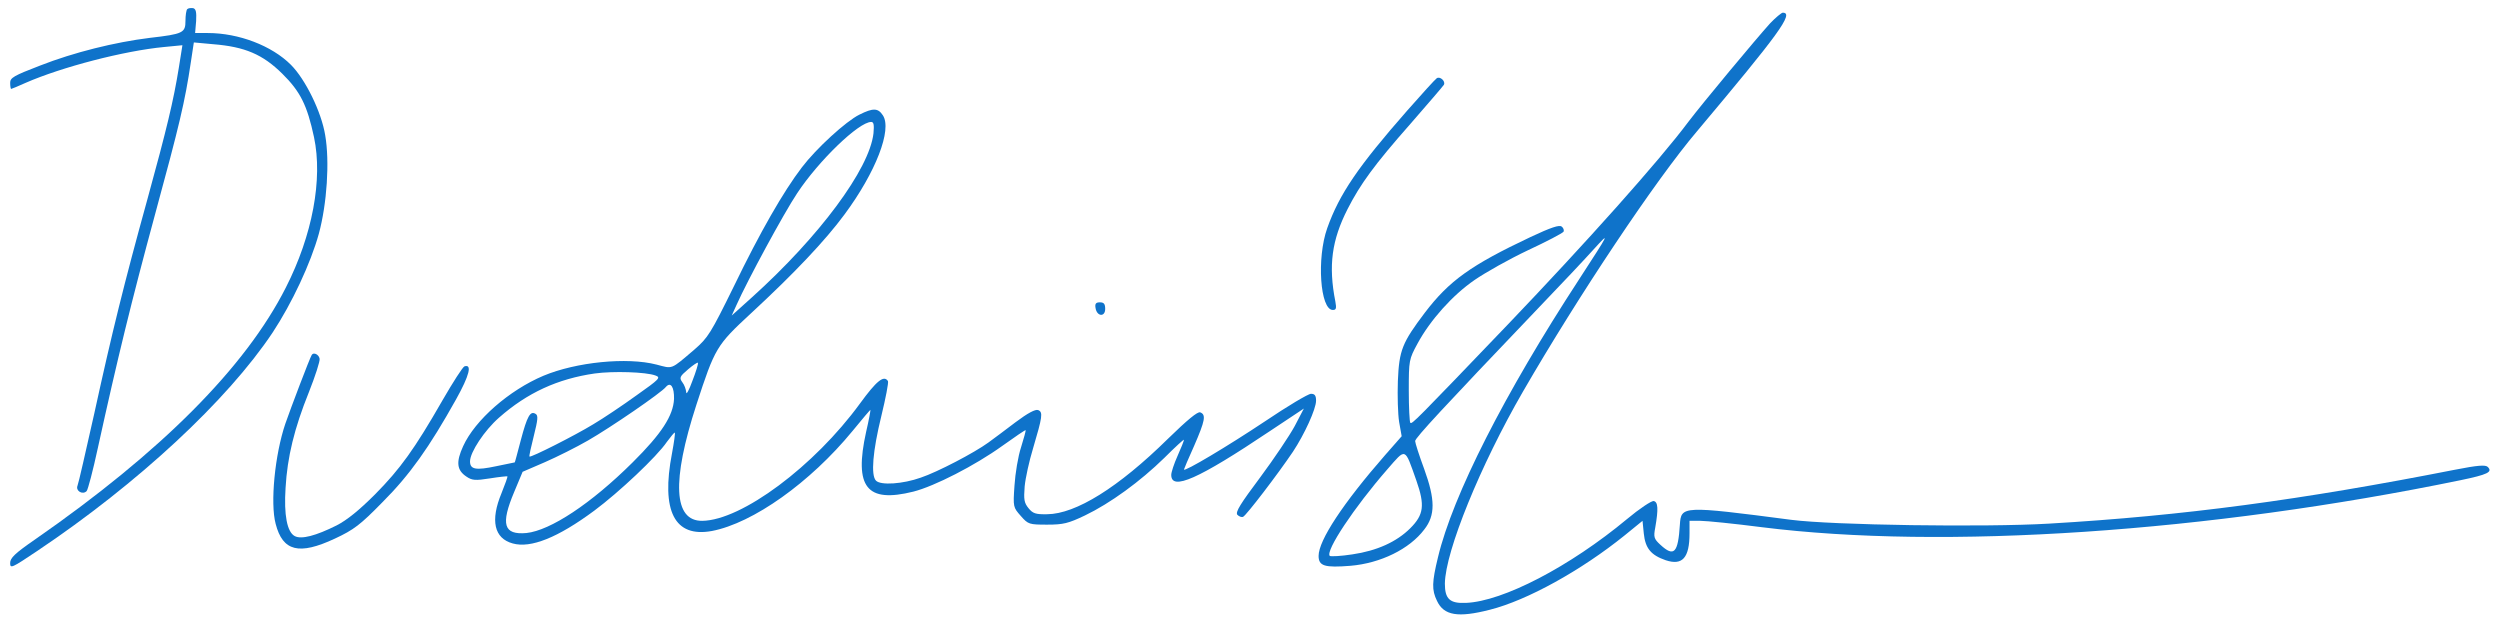 <?xml version="1.0" standalone="no"?>
<!DOCTYPE svg PUBLIC "-//W3C//DTD SVG 20010904//EN"
 "http://www.w3.org/TR/2001/REC-SVG-20010904/DTD/svg10.dtd">
<svg version="1.0" xmlns="http://www.w3.org/2000/svg"
 width="984pt" height="245pt" viewBox="0 0 984 245"
 preserveAspectRatio="xMidYMid meet">

<g transform="translate(0,245) scale(0.1,-0.1)"
fill="#0f73ca" stroke="none">
<path d="M737 2414 c-4 -4 -7 -25 -7 -46 0 -47 -9 -52 -140 -67 -138 -17 -299
-57 -432 -109 -104 -40 -118 -48 -118 -68 0 -13 2 -24 4 -24 2 0 28 11 57 24
142 62 387 126 545 141 l72 7 -14 -88 c-21 -130 -47 -239 -124 -519 -92 -333
-139 -523 -209 -843 -33 -147 -62 -275 -66 -284 -8 -20 20 -37 36 -21 5 5 25
81 44 169 78 355 132 576 225 919 97 356 118 445 141 599 l12 79 76 -7 c125
-10 195 -40 272 -116 71 -70 98 -124 125 -250 35 -165 -6 -386 -111 -592 -159
-314 -491 -647 -988 -992 -78 -54 -97 -72 -97 -92 0 -23 6 -20 106 47 397 266
749 593 927 860 76 115 150 273 182 389 32 118 43 284 25 388 -15 92 -78 220
-135 277 -75 75 -205 125 -327 125 l-50 0 4 47 c2 37 -1 48 -12 51 -9 1 -19 0
-23 -4z"/>
<path d="M6967 2358 c-57 -63 -265 -313 -322 -388 -115 -154 -404 -477 -708
-795 -368 -384 -380 -396 -386 -389 -3 3 -6 60 -6 127 0 119 1 123 34 184 50
93 139 192 225 251 42 29 136 82 210 117 73 34 136 67 140 73 3 5 0 15 -7 20
-9 8 -42 -3 -123 -41 -235 -111 -320 -172 -416 -298 -89 -118 -101 -147 -106
-269 -2 -58 0 -130 5 -161 l10 -56 -65 -74 c-166 -190 -262 -336 -262 -397 0
-40 24 -47 125 -39 119 10 233 66 291 143 44 56 43 118 0 237 -20 54 -36 104
-36 111 0 12 111 132 475 513 94 98 197 207 229 243 64 70 63 68 -59 -120
-293 -449 -497 -850 -555 -1093 -24 -99 -25 -129 -4 -172 27 -58 83 -67 208
-35 147 37 360 155 531 293 l70 57 5 -50 c6 -58 28 -85 86 -105 66 -22 94 9
94 106 l0 49 43 0 c23 0 132 -11 241 -25 716 -90 1757 -20 2751 185 106 22
127 32 107 52 -9 9 -38 7 -130 -11 -606 -119 -1067 -181 -1597 -212 -254 -15
-853 -6 -1015 15 -429 56 -433 55 -438 -19 -7 -112 -23 -129 -77 -79 -25 23
-27 30 -20 67 13 75 11 101 -6 105 -9 1 -56 -30 -105 -71 -225 -187 -488 -324
-634 -330 -64 -3 -83 16 -83 76 2 128 140 466 307 755 218 377 522 833 686
1026 321 382 383 466 337 466 -5 0 -28 -19 -50 -42z m-1392 -1800 c34 -97 29
-134 -24 -187 -54 -54 -132 -89 -228 -103 -45 -7 -85 -9 -89 -6 -18 19 96 191
226 340 75 86 68 89 115 -44z"/>
<path d="M5655 2142 c-6 -4 -58 -61 -116 -127 -193 -220 -267 -328 -315 -463
-42 -118 -28 -322 22 -322 13 0 15 6 10 33 -28 142 -14 242 48 364 50 98 105
174 247 335 69 79 128 148 132 154 8 14 -15 35 -28 26z"/>
<path d="M3383 1999 c-53 -26 -170 -133 -227 -208 -72 -94 -165 -256 -267
-467 -92 -187 -102 -203 -156 -250 -95 -81 -84 -76 -149 -59 -116 30 -316 10
-445 -44 -135 -57 -269 -174 -316 -277 -29 -63 -25 -95 13 -120 22 -15 35 -16
92 -7 37 6 68 9 69 8 2 -1 -9 -31 -23 -66 -45 -108 -29 -178 44 -198 71 -20
178 23 321 129 97 72 247 213 286 271 16 21 29 38 31 36 2 -2 -3 -38 -11 -81
-44 -228 10 -333 157 -306 162 31 387 191 553 393 38 47 71 85 71 84 1 -1 -6
-40 -17 -87 -48 -218 2 -281 186 -235 83 21 243 103 350 180 49 35 90 63 92
62 1 -2 -7 -32 -18 -67 -12 -36 -23 -104 -26 -151 -6 -85 -5 -86 25 -120 29
-33 33 -34 104 -34 63 0 83 5 148 36 100 48 218 134 313 227 42 42 77 74 77
71 0 -4 -11 -32 -25 -63 -14 -31 -25 -65 -25 -75 0 -64 106 -17 388 172 l134
89 -36 -69 c-20 -37 -81 -128 -136 -202 -77 -103 -98 -136 -90 -147 7 -7 17
-11 23 -8 12 5 136 167 196 256 45 68 91 168 91 201 0 20 -5 27 -20 27 -11 0
-93 -49 -182 -109 -144 -96 -318 -200 -318 -189 0 2 18 44 40 93 43 99 48 123
24 132 -10 4 -50 -29 -127 -104 -195 -192 -363 -296 -475 -297 -46 -1 -57 3
-74 24 -17 21 -19 34 -15 85 3 33 18 101 33 150 37 125 40 143 20 151 -11 4
-41 -12 -89 -48 -39 -30 -88 -66 -107 -80 -55 -40 -200 -116 -266 -138 -70
-25 -157 -31 -176 -12 -21 21 -13 116 21 255 17 70 29 132 26 137 -16 25 -45
1 -110 -88 -180 -247 -466 -460 -621 -462 -113 -1 -121 155 -23 457 73 224 79
234 214 359 171 158 293 287 369 390 123 166 188 334 151 390 -19 29 -38 30
-92 3z m55 -74 c-16 -141 -213 -406 -478 -645 l-80 -72 20 44 c41 92 184 357
238 438 84 127 242 280 291 280 10 0 12 -11 9 -45z m-713 -975 c-13 -36 -24
-56 -24 -44 -1 11 -7 29 -15 39 -13 18 -11 23 22 51 21 18 38 29 39 26 2 -4
-8 -36 -22 -72z m-145 22 c22 -8 16 -14 -76 -79 -54 -39 -130 -90 -169 -113
-72 -44 -246 -132 -251 -127 -2 1 6 38 17 81 16 64 18 81 7 87 -21 13 -33 -9
-58 -103 -13 -49 -23 -88 -24 -88 -1 0 -33 -7 -73 -15 -80 -17 -103 -13 -103
19 0 36 57 122 114 172 111 98 231 153 377 174 72 10 202 6 239 -8z m73 -92
c-3 -66 -49 -137 -163 -250 -164 -163 -324 -268 -418 -278 -90 -8 -102 34 -48
162 l33 79 88 38 c48 21 124 59 169 85 89 51 289 188 307 211 19 22 33 -1 32
-47z"/>
<path d="M4312 1238 c5 -34 38 -37 38 -4 0 20 -5 26 -21 26 -15 0 -20 -5 -17
-22z"/>
<path d="M1227 1053 c-7 -10 -84 -213 -104 -271 -41 -121 -60 -312 -38 -394
28 -108 92 -124 233 -58 75 35 100 54 188 144 107 107 184 216 289 404 53 95
64 140 33 130 -7 -3 -45 -62 -86 -133 -110 -192 -167 -271 -266 -371 -62 -62
-110 -101 -151 -122 -82 -41 -139 -56 -165 -42 -30 16 -43 83 -36 190 7 121
34 233 92 377 25 63 44 122 42 131 -3 17 -24 27 -31 15z"/>
</g>
</svg>
